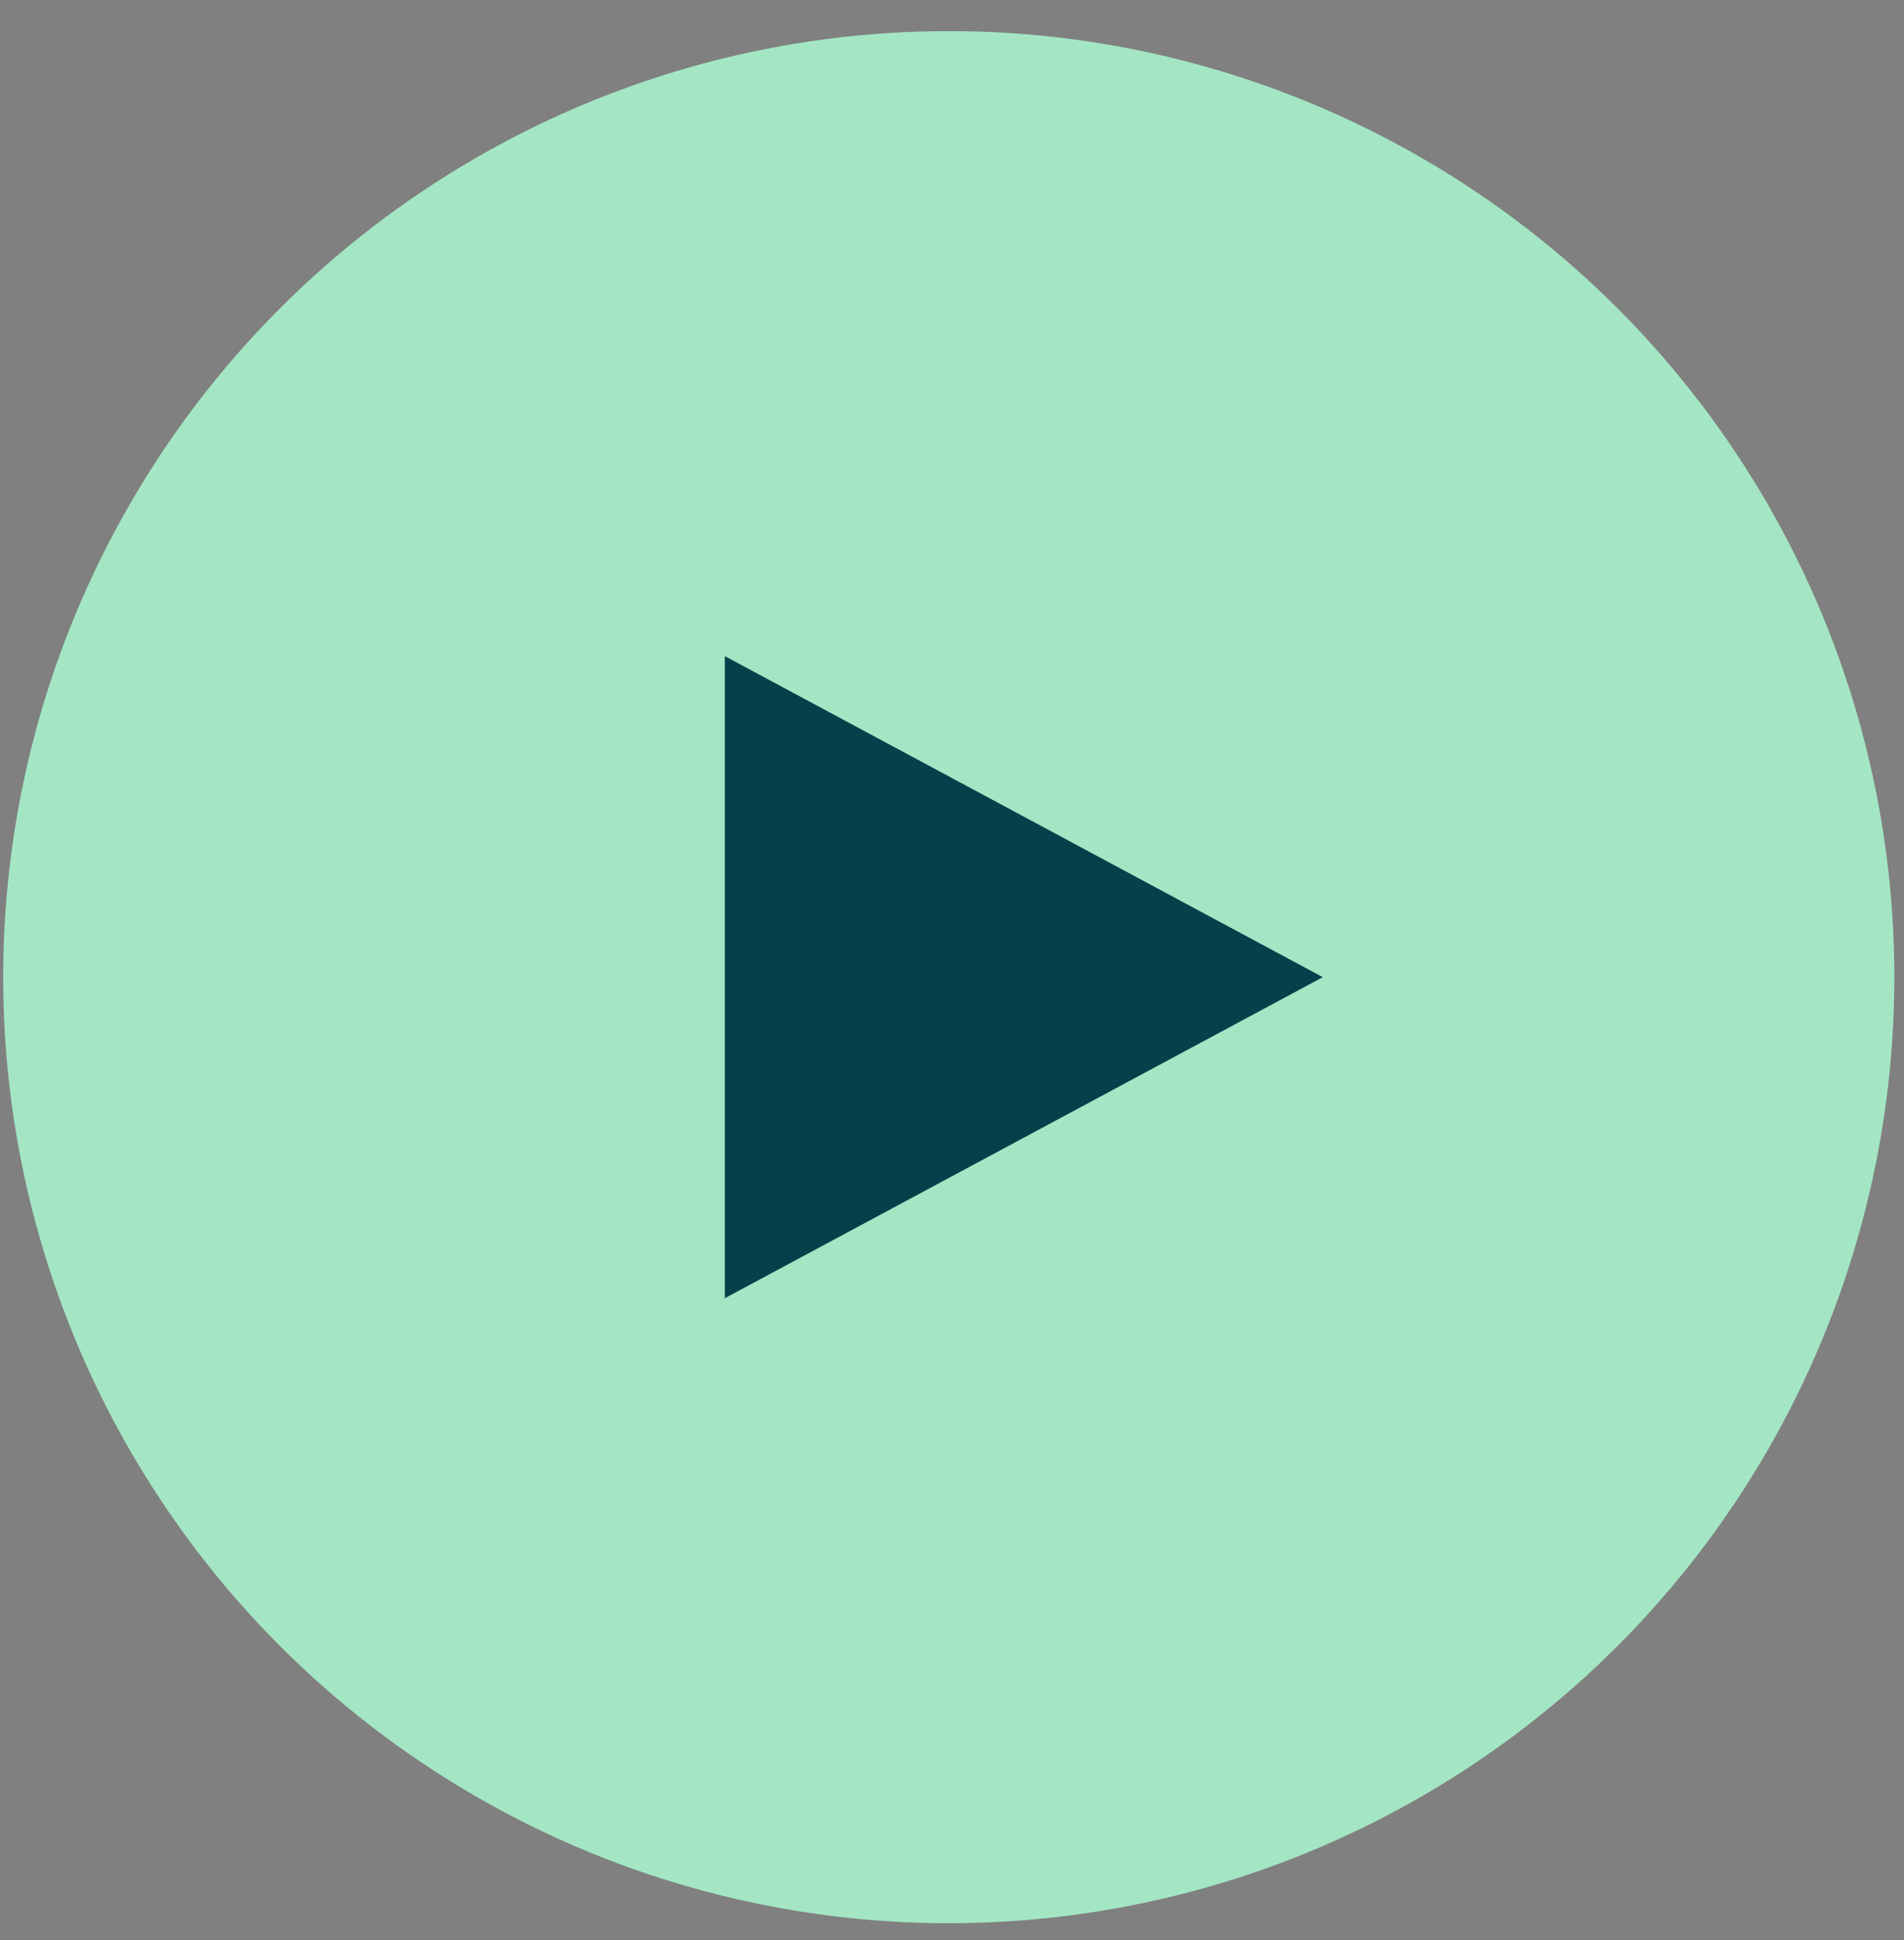<svg width="54" height="55" viewBox="0 0 54 55" fill="none" xmlns="http://www.w3.org/2000/svg">
<rect x="0" y="0" width="54" height="55" fill="#808080" stroke="none"/>
<circle cx="26.908" cy="27.7" r="26.818" fill="#ADFFD4" fill-opacity="0.8"/>
<path d="M20.557 36.801V18.599L37.516 27.7L20.557 36.801Z" fill="#07404B"/>
</svg>
